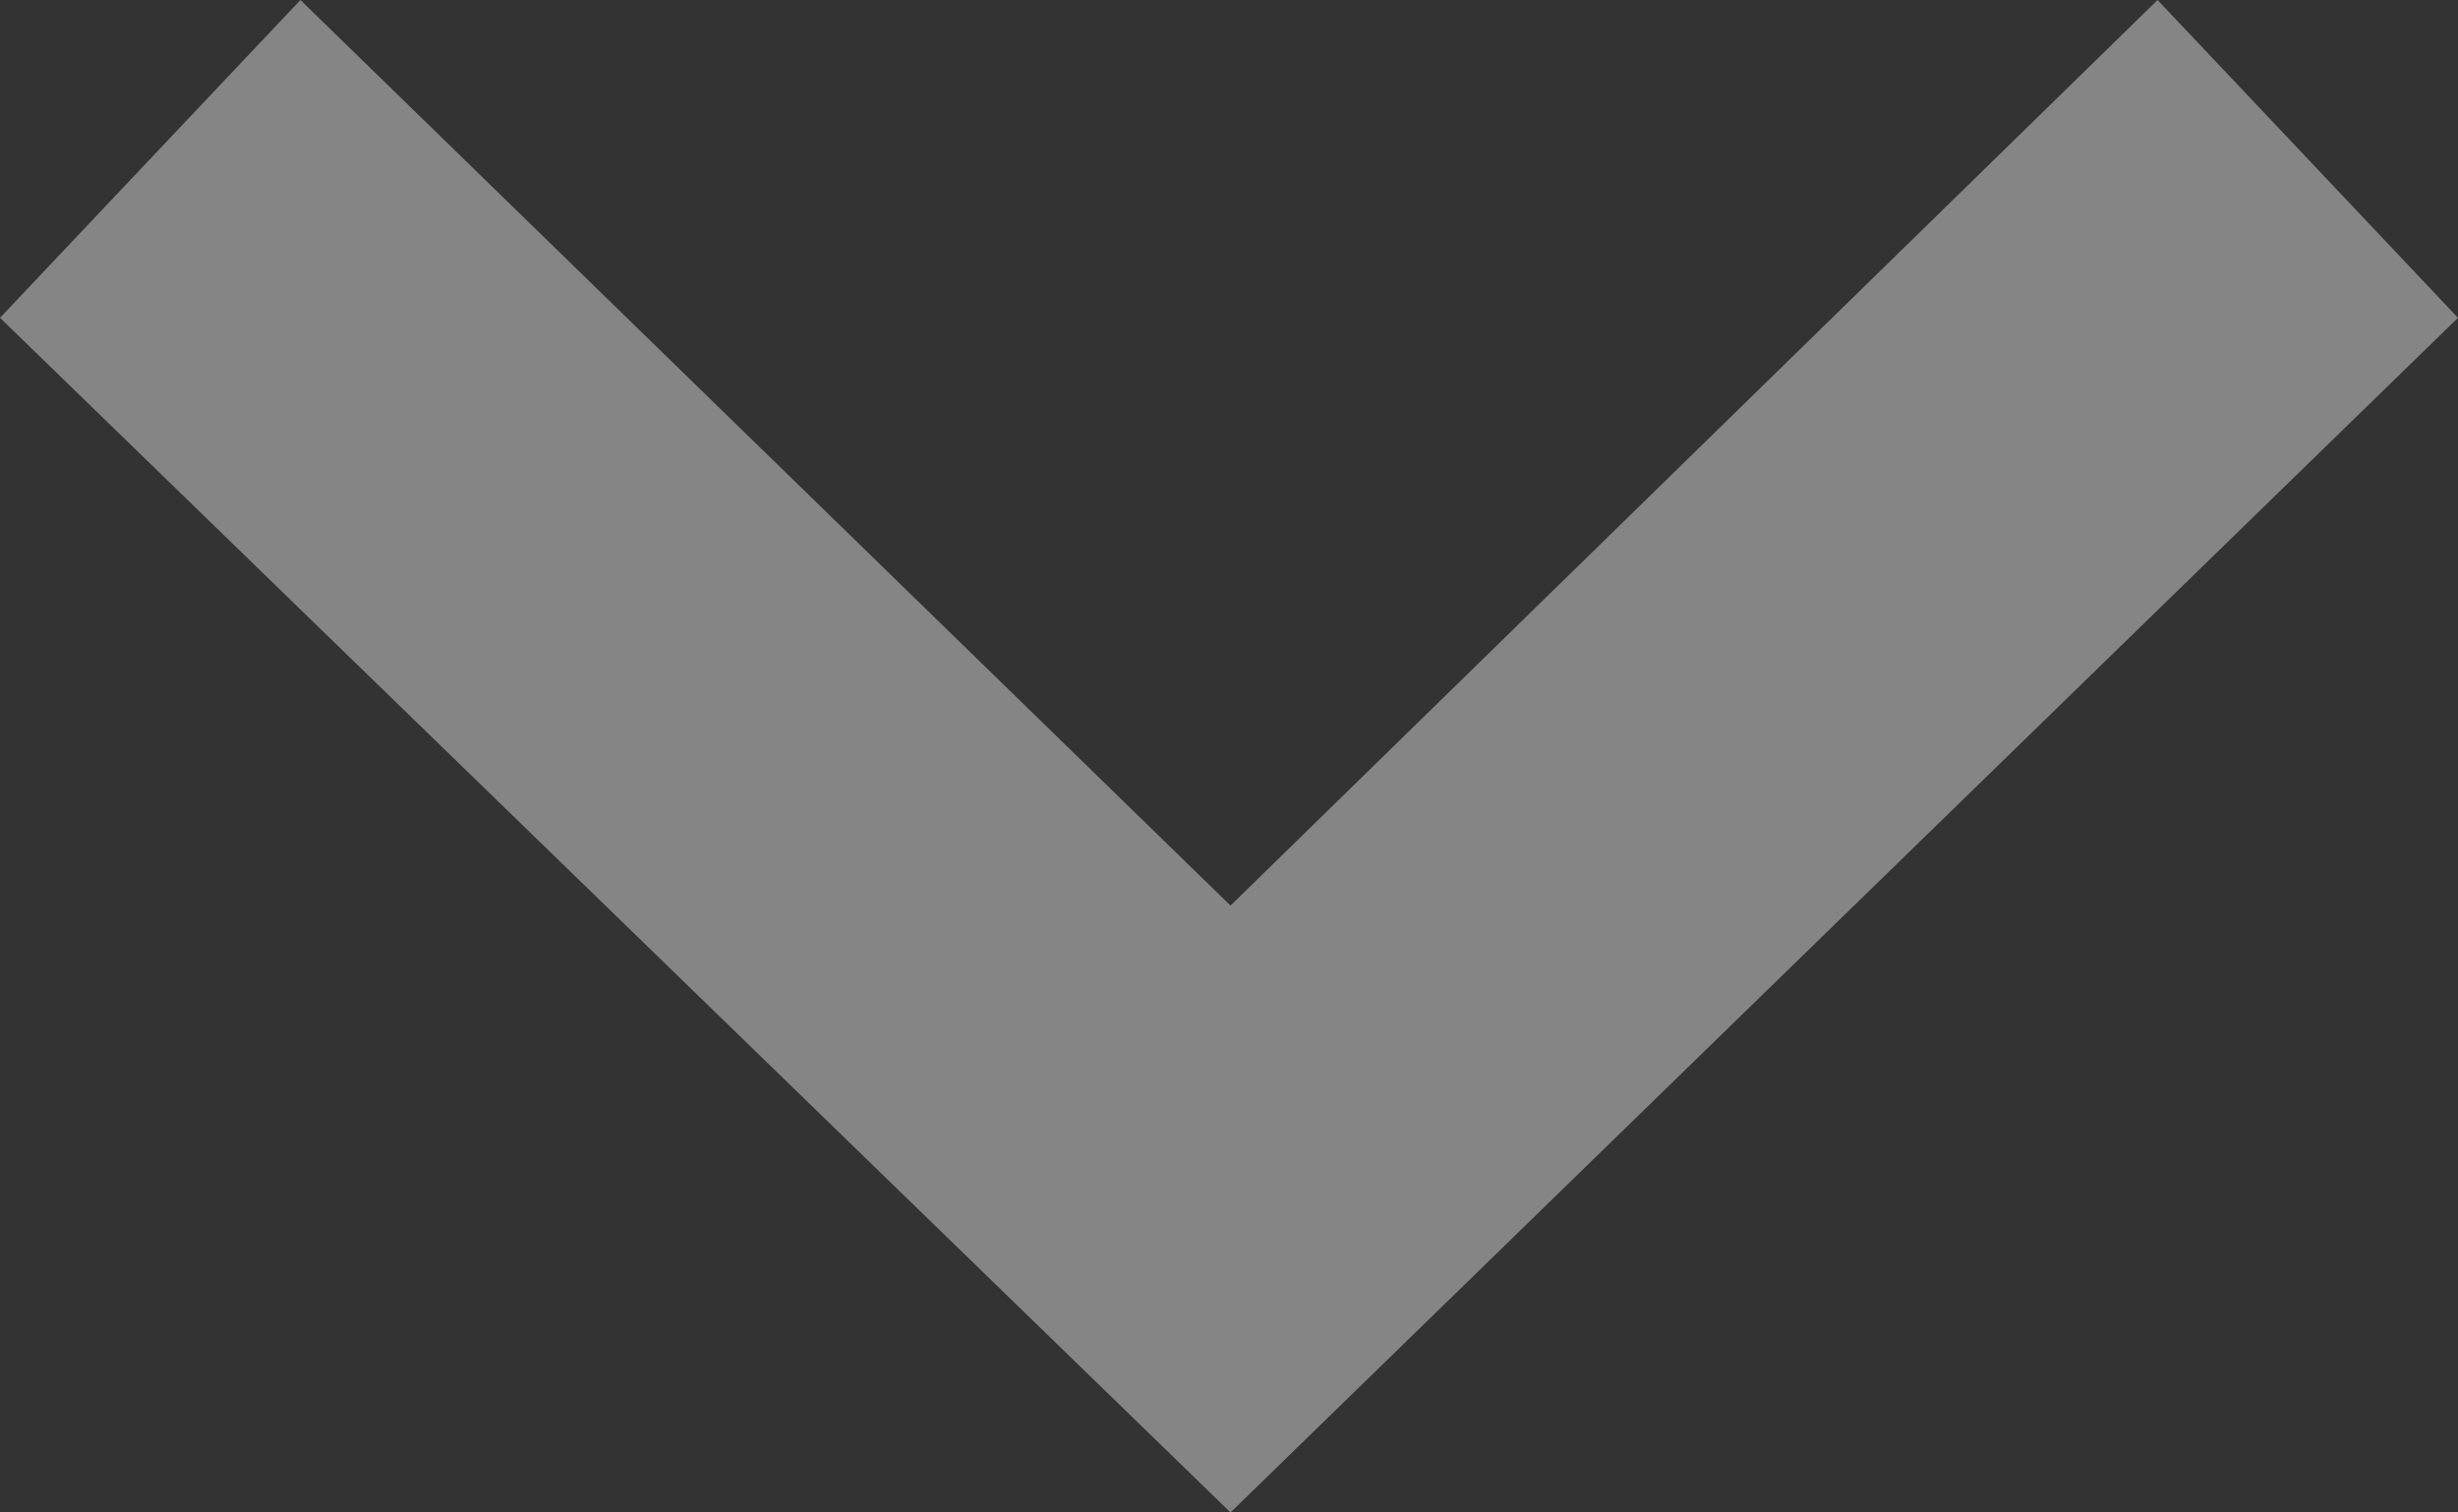 <svg width="13" height="8" viewBox="0 0 13 8" fill="none" xmlns="http://www.w3.org/2000/svg">
<rect x="0" y="0" width="13" height="8" fill="#333333" stroke="none"/>
<path fill-rule="evenodd" clip-rule="evenodd" d="M6.508 4.79L1.589 -4.9877e-07L-7.35005e-08 1.681L6.508 8L13 1.681L11.411 -6.94785e-08L6.508 4.79Z" fill="white" fill-opacity="0.4"/>
</svg>
